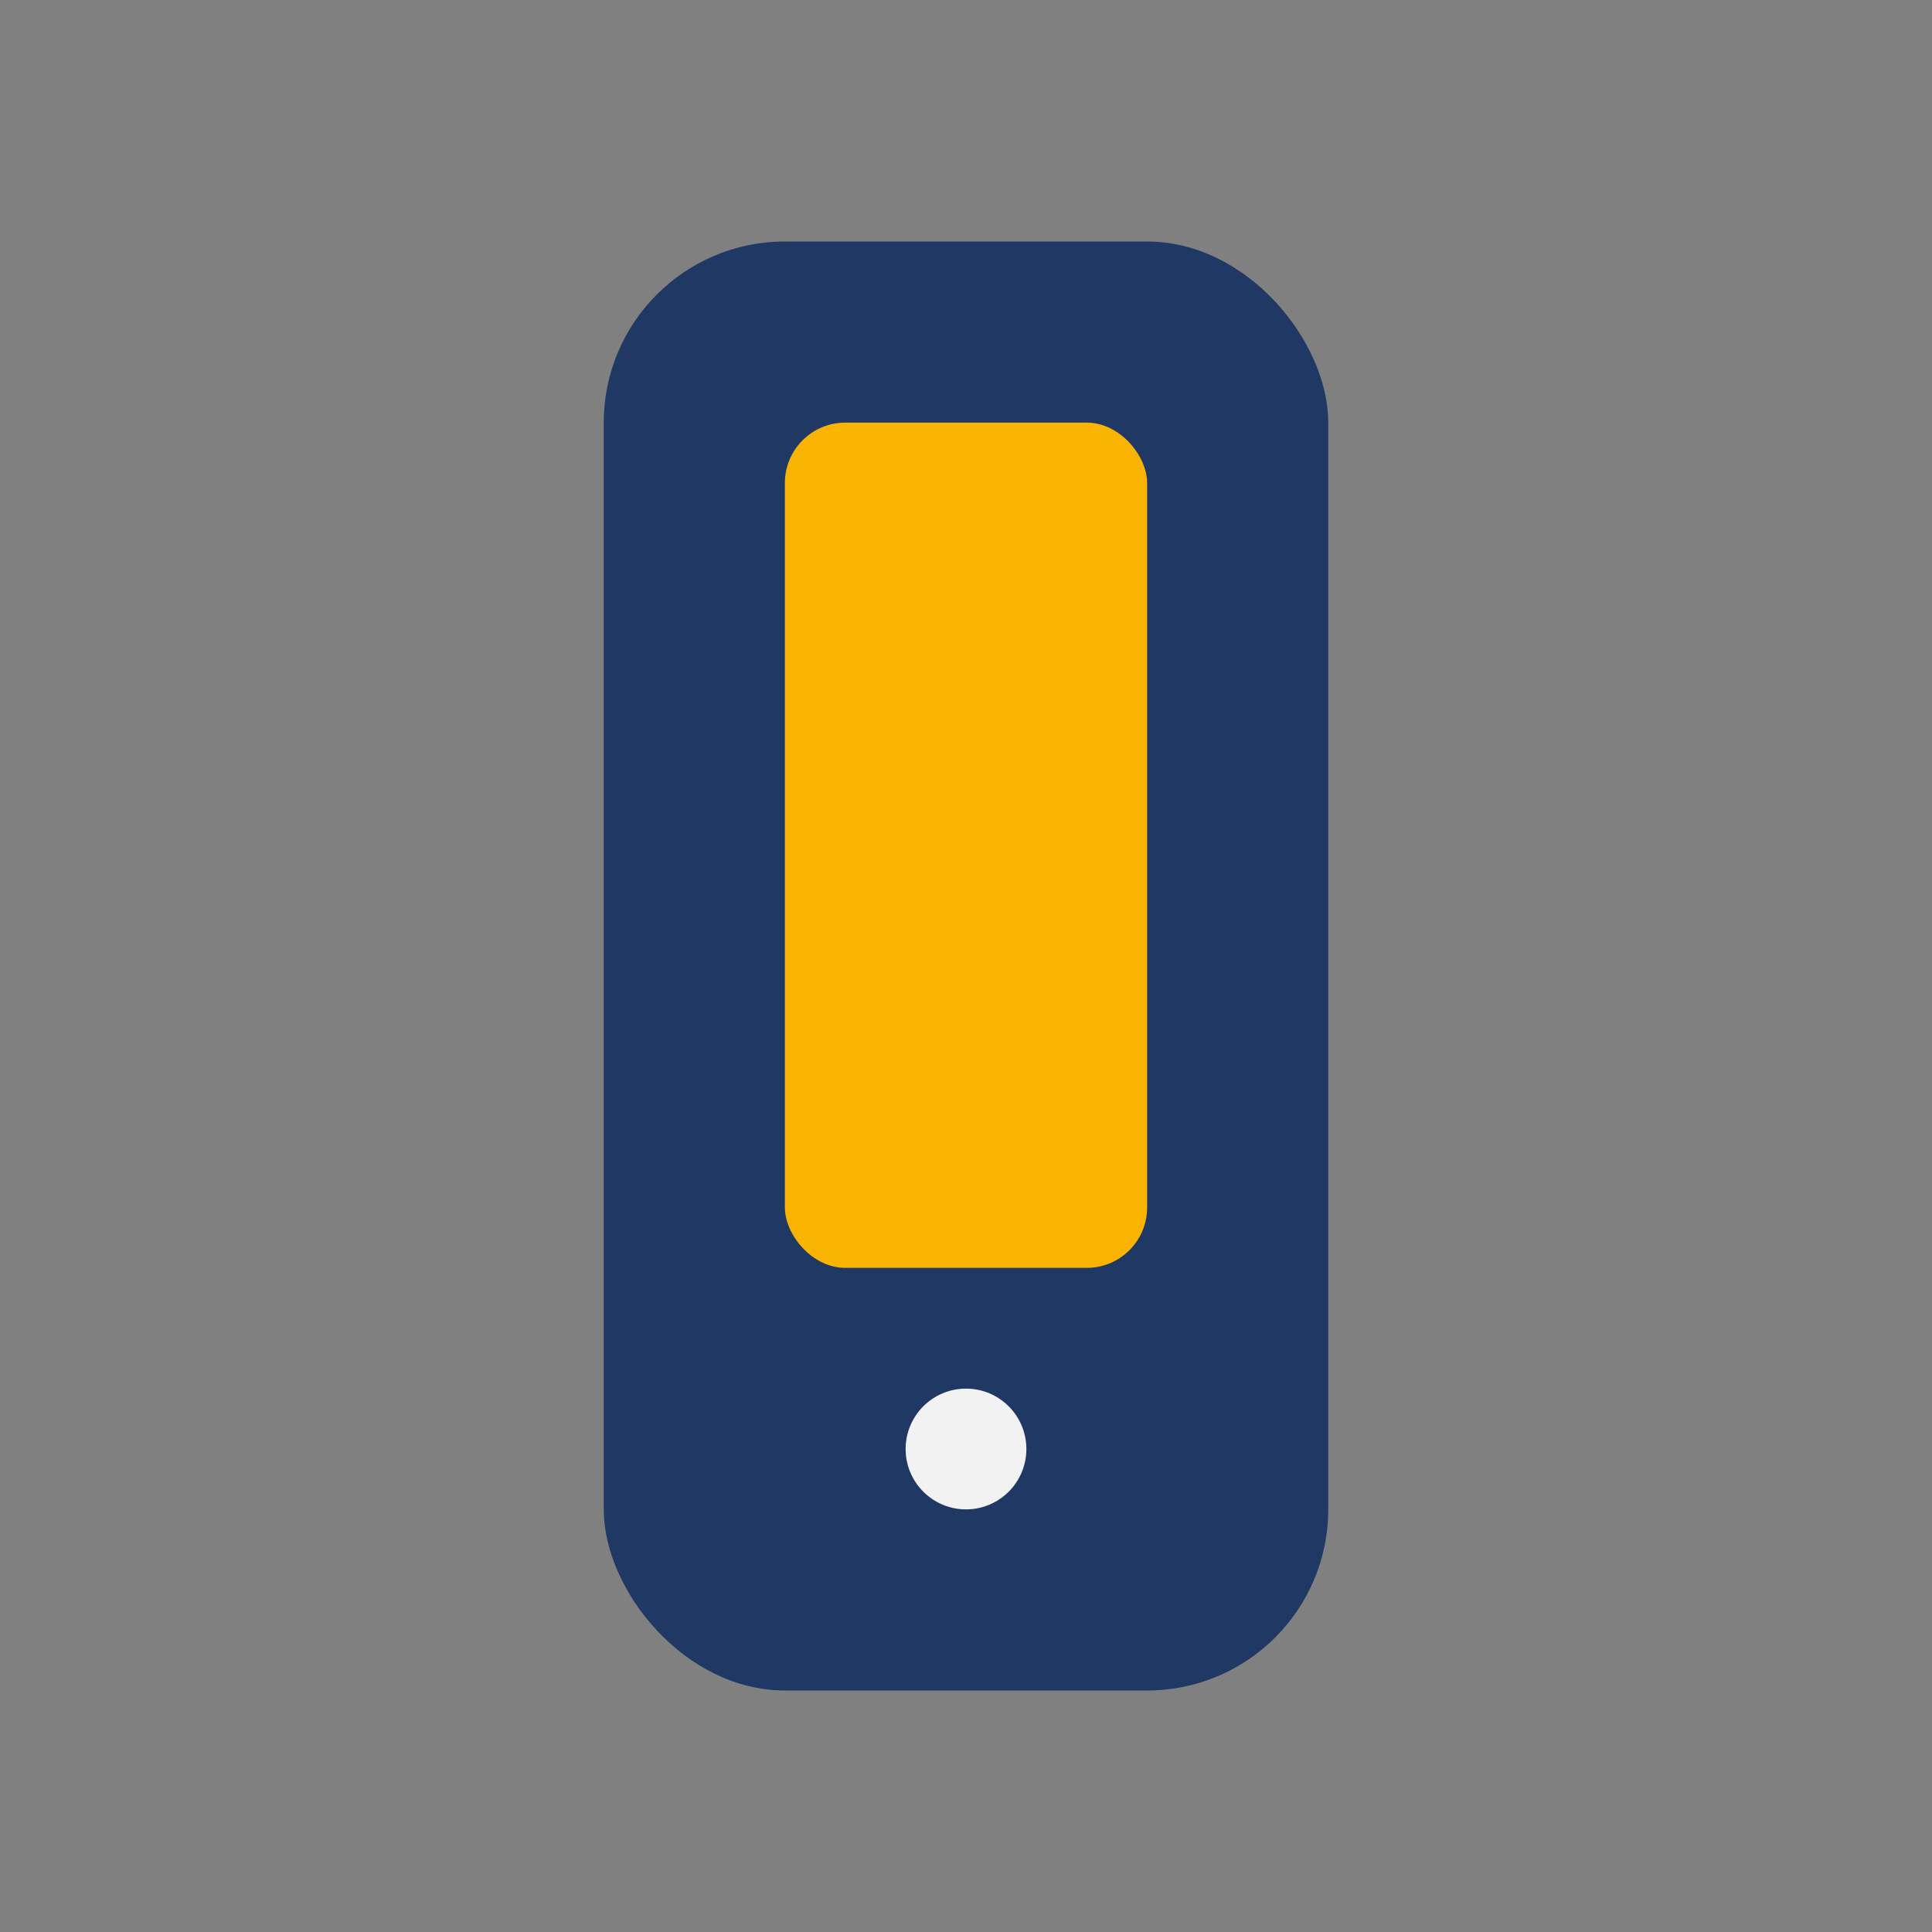<?xml version="1.0" encoding="UTF-8"?>
<svg xmlns="http://www.w3.org/2000/svg" width="32" height="32" viewBox="0 0 32 32"><rect x="0" y="0" width="32" height="32" fill="#808080" stroke="none"/><rect x="10" y="4" width="12" height="24" rx="3" fill="#203864"/><rect x="13" y="7" width="6" height="14" rx="1" fill="#F8B400"/><circle cx="16" cy="24" r="1" fill="#F2F2F2"/></svg>